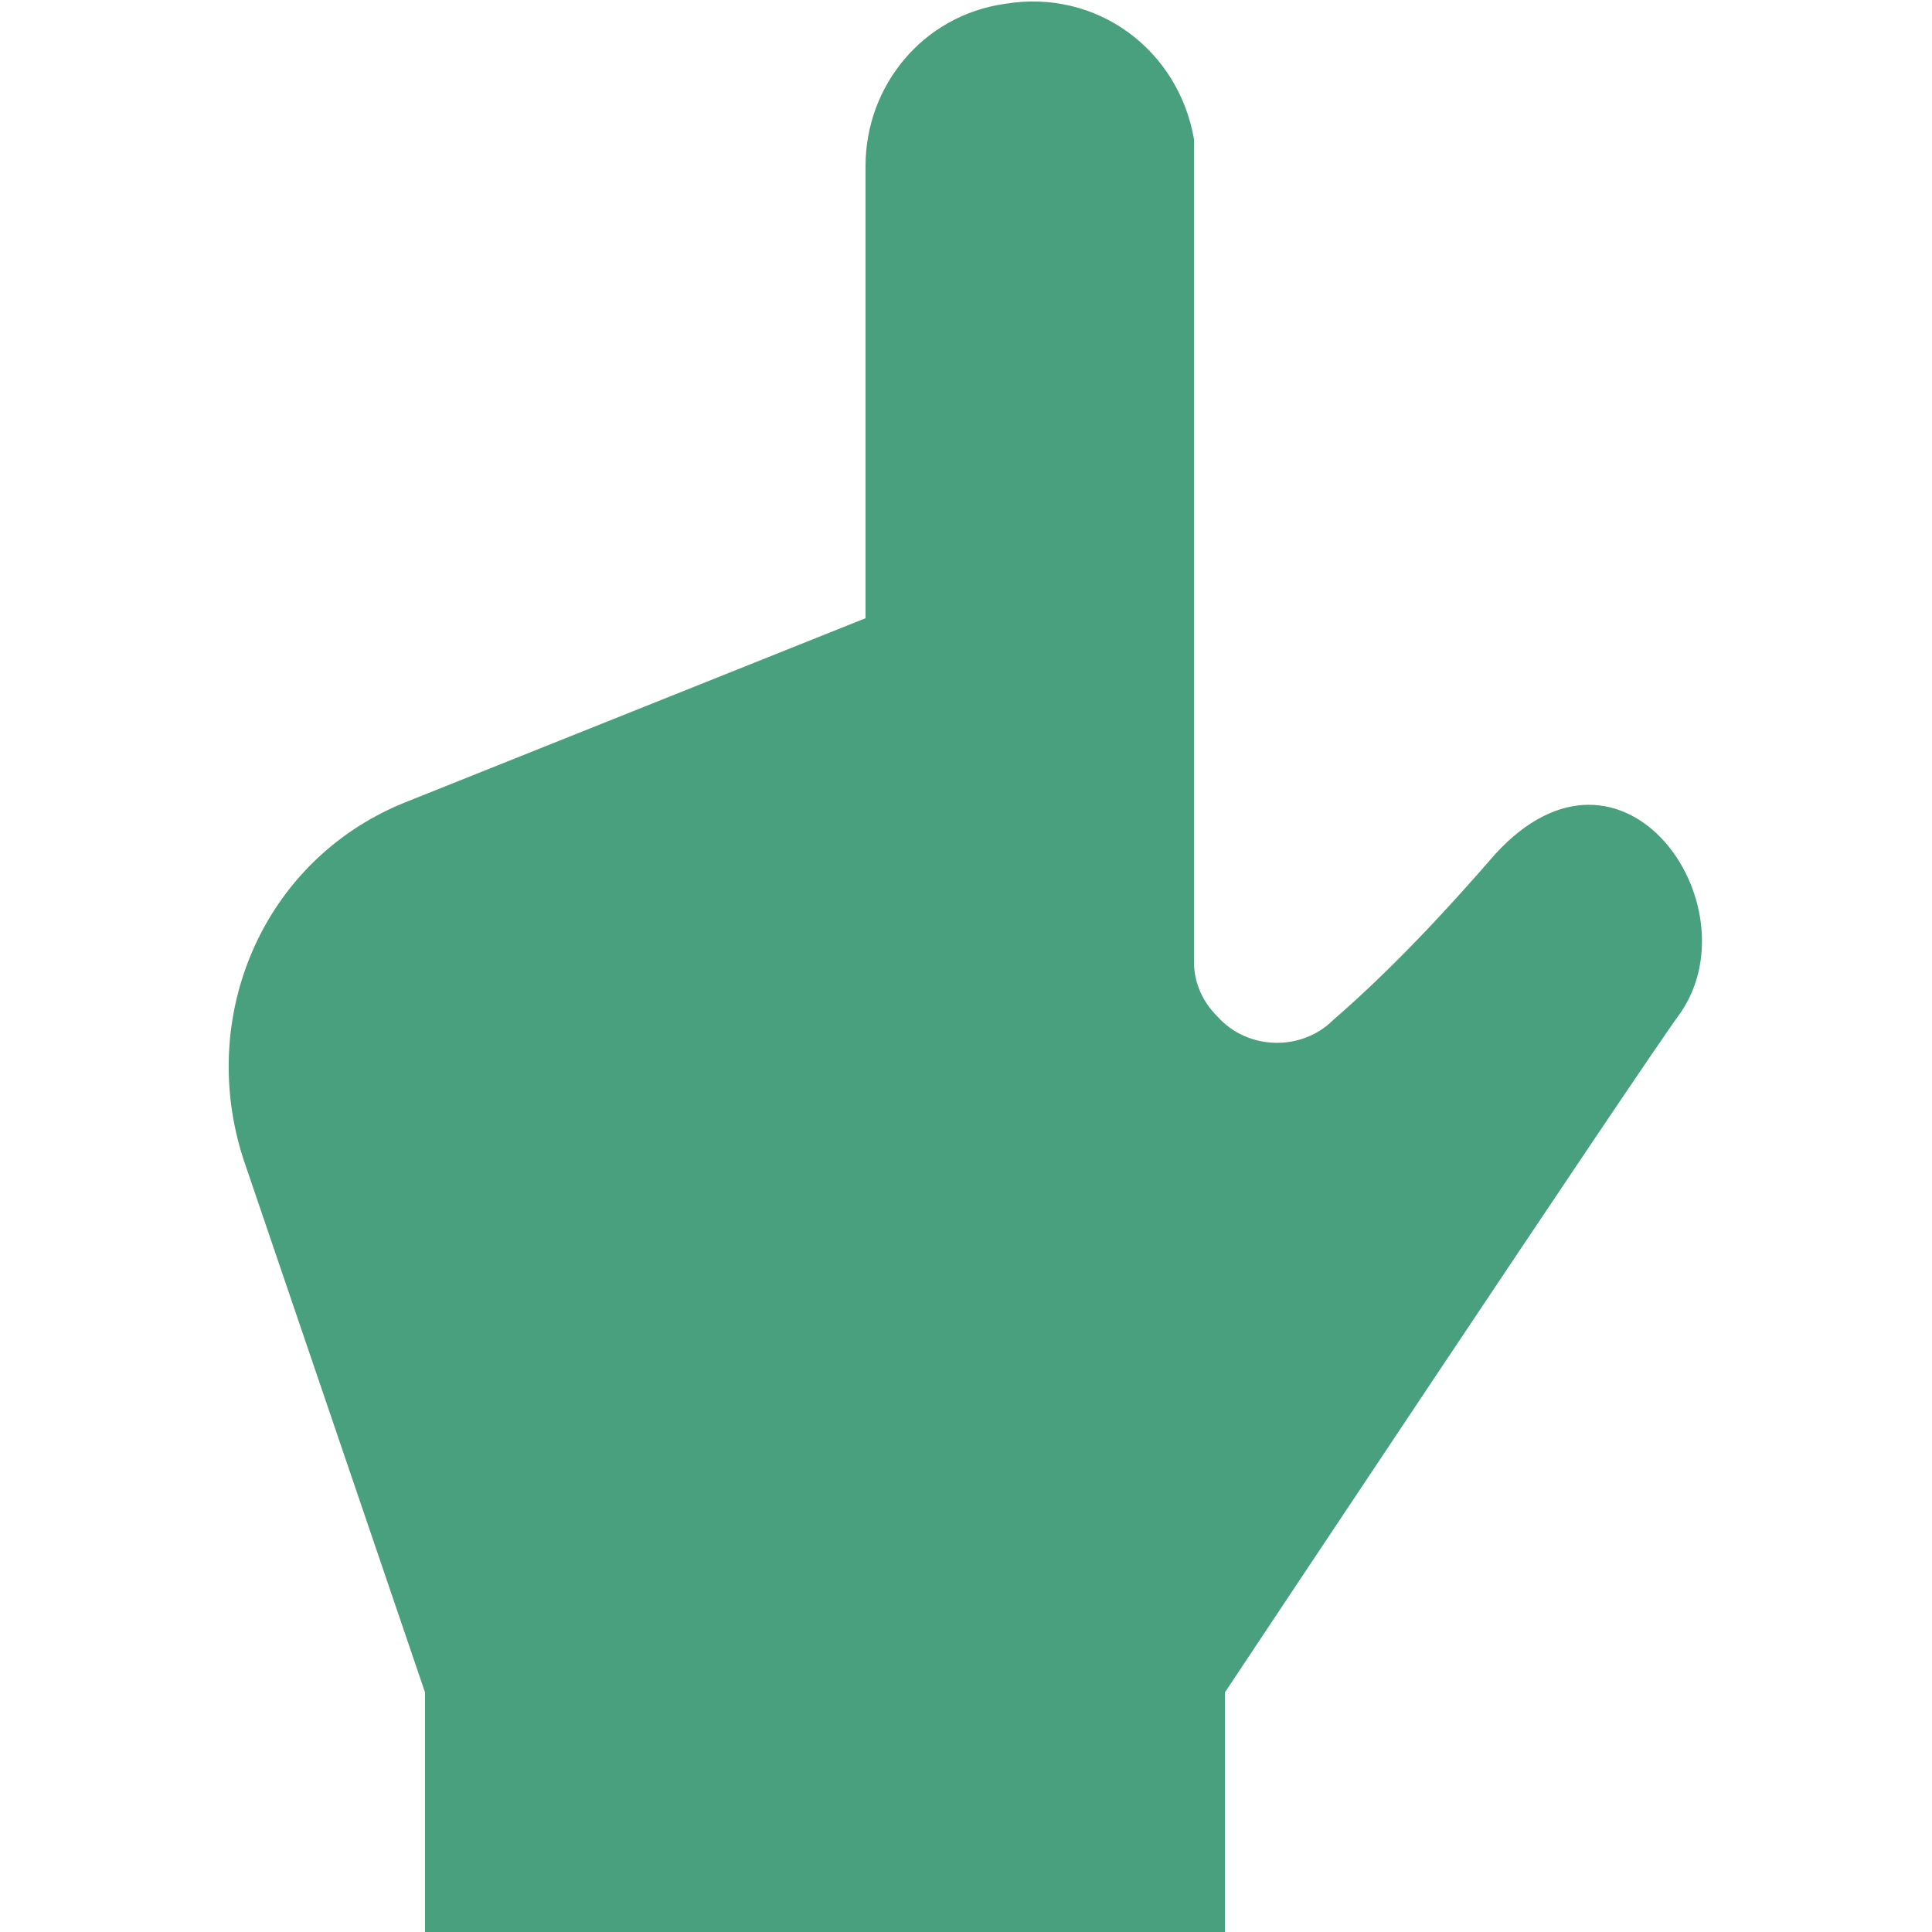 <?xml version="1.0" encoding="utf-8"?>
<!-- Generator: Adobe Illustrator 26.0.2, SVG Export Plug-In . SVG Version: 6.00 Build 0)  -->
<svg version="1.1" id="レイヤー_1" xmlns="http://www.w3.org/2000/svg" xmlns:xlink="http://www.w3.org/1999/xlink" x="0px"
	 y="0px" viewBox="0 0 50 50" style="enable-background:new 0 0 50 50;" xml:space="preserve">
<style type="text/css">
	.st0{fill:#48A07F;}
</style>
<g id="レイヤー_2_00000100358519498870417050000016921597100158871993_">
	<g id="コンテンツ">
		<path class="st0" d="M38.7,22.1c-1.3,1.5-2.7,3-4.2,4.3c-0.8,0.8-2.2,0.8-3-0.1c-0.4-0.4-0.6-0.9-0.6-1.4V3.6h0
			c-0.4-2.3-2.5-3.9-4.9-3.5c-2.1,0.3-3.6,2.1-3.6,4.2V16l-12,4.8c-3.6,1.5-5.3,5.5-4.1,9.2L11,43.8V50h20.7v-6.2
			c0,0,10.7-16.1,11.8-17.6C45.4,23.4,42,18.5,38.7,22.1z"/>
	</g>
</g>
</svg>
